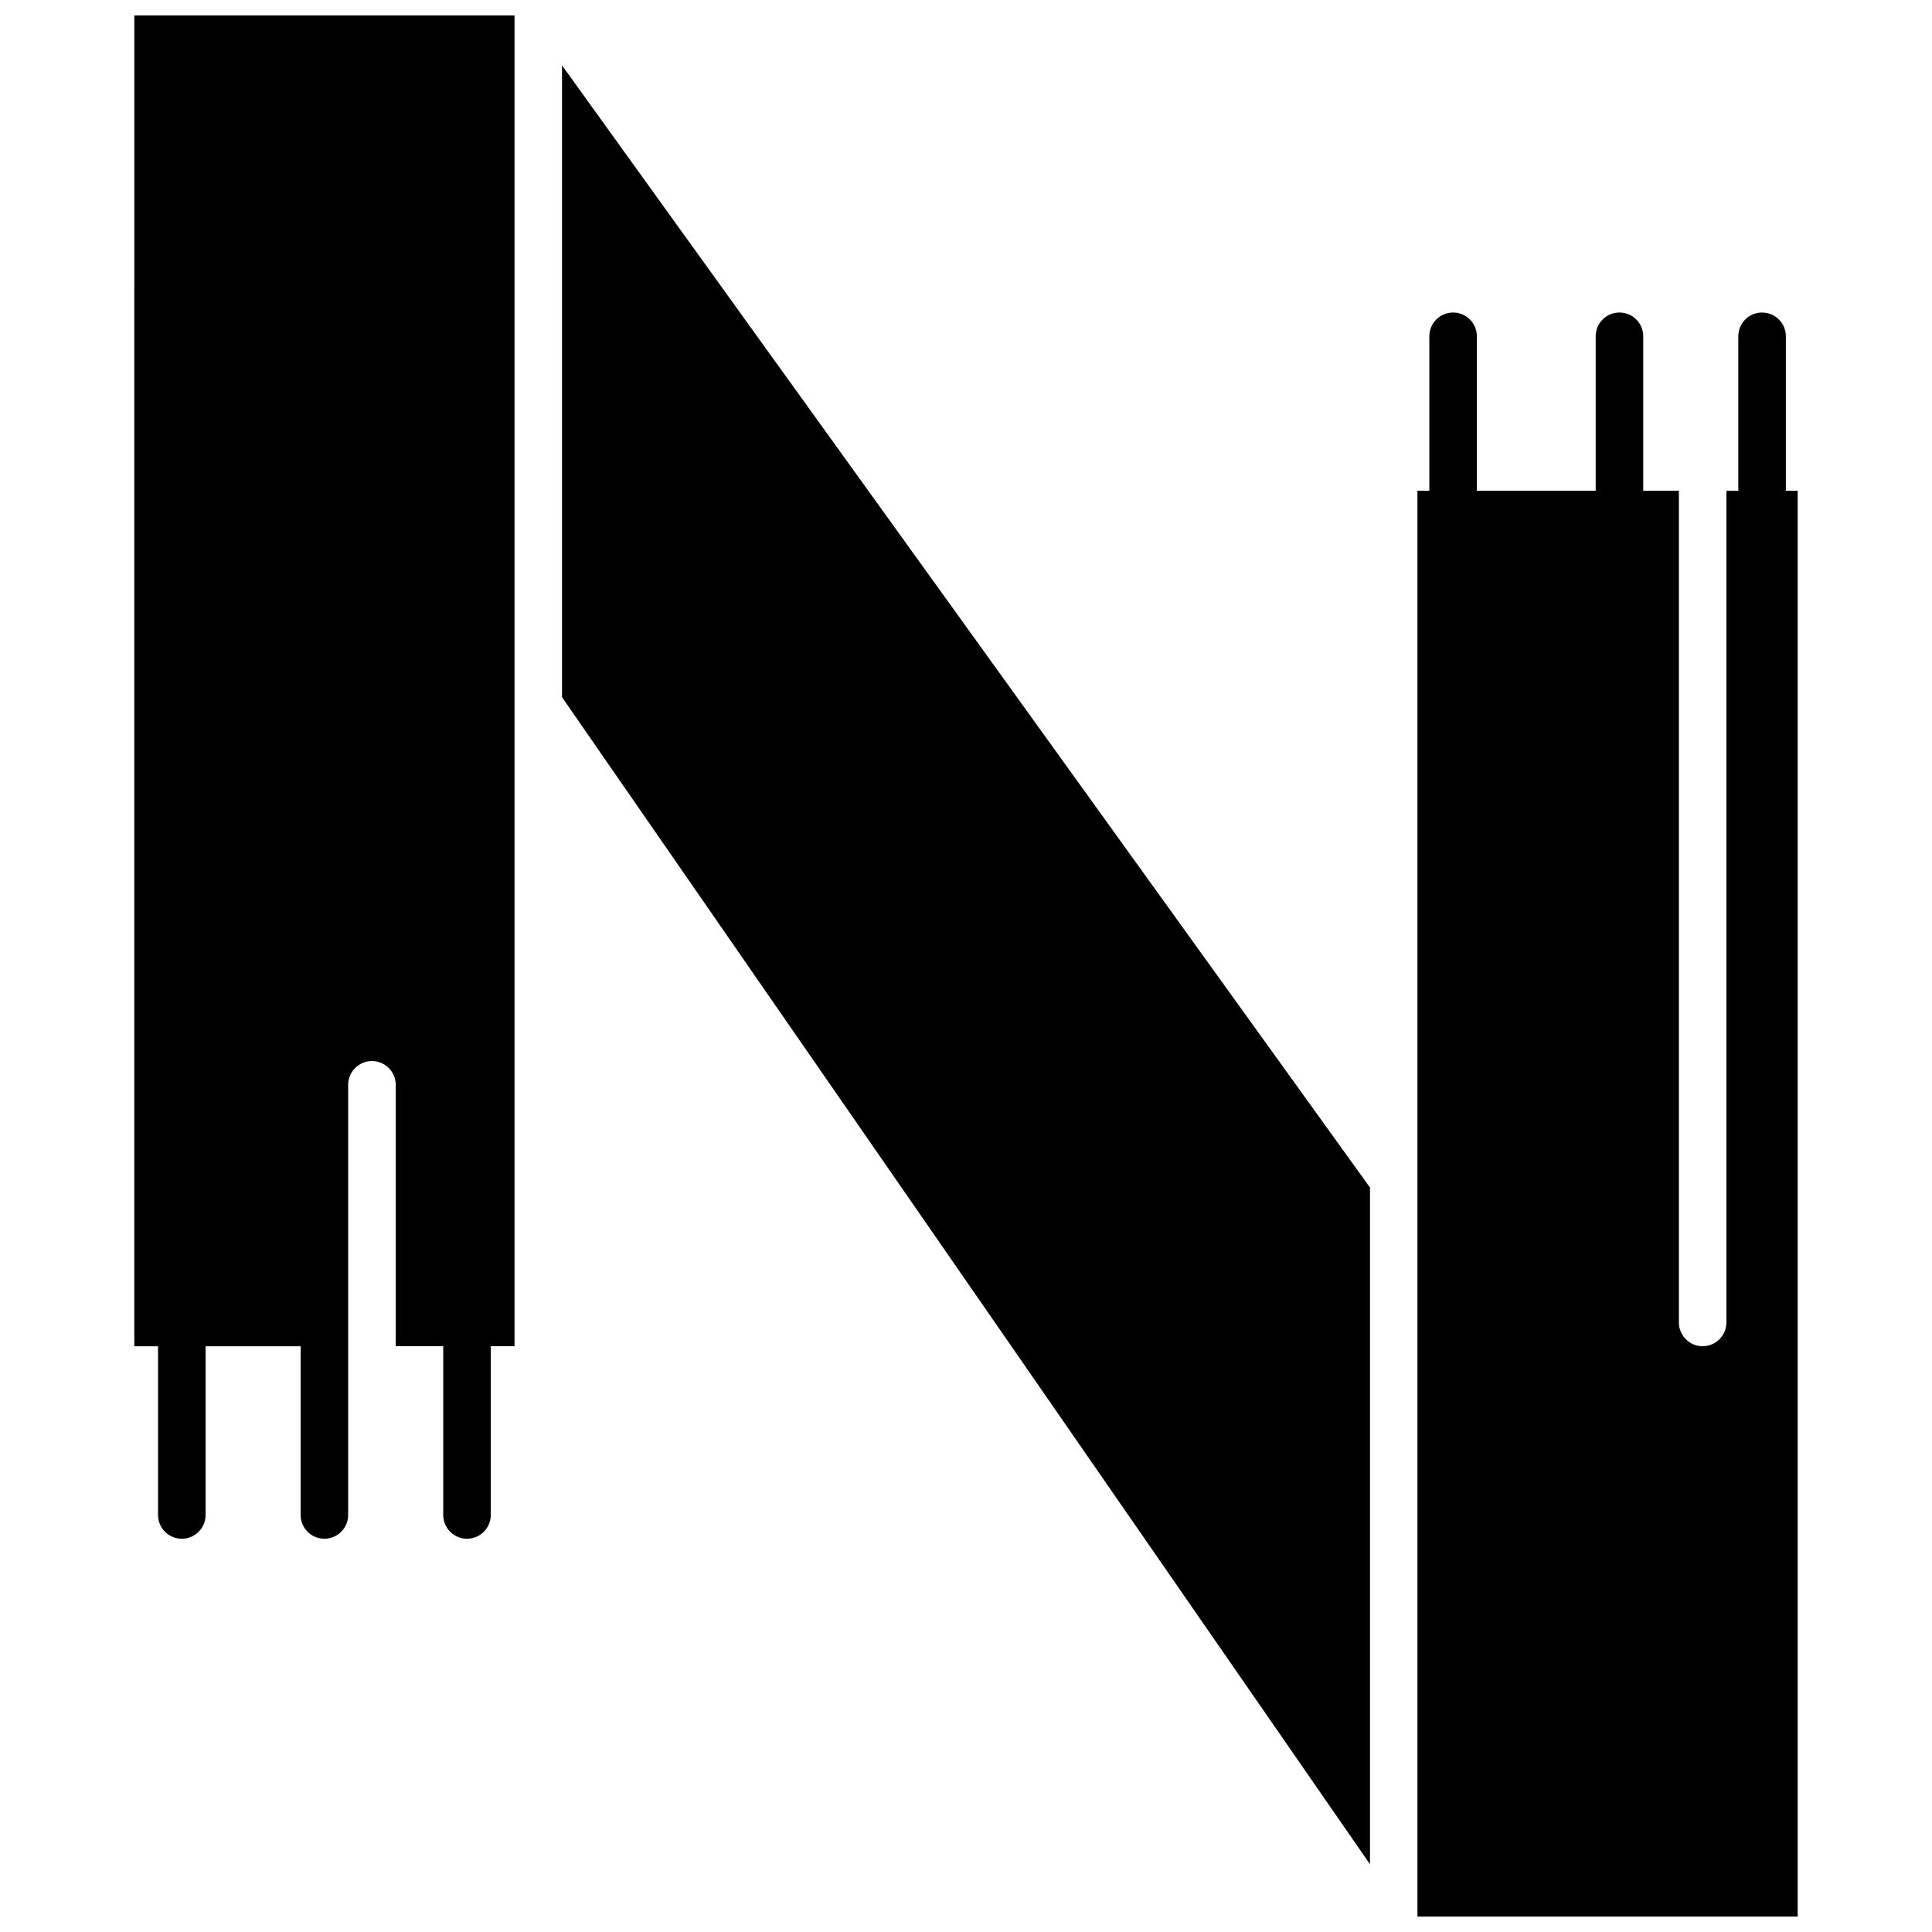 <?xml version="1.0" encoding="UTF-8"?>
<!-- Uploaded to: ICON Repo, www.iconrepo.com, Generator: ICON Repo Mixer Tools -->
<svg width="800px" height="800px" version="1.1" viewBox="144 144 512 512" xmlns="http://www.w3.org/2000/svg">
 <defs>
  <clipPath id="b">
   <path d="m519 226h102v425.9h-102z"/>
  </clipPath>
  <clipPath id="a">
   <path d="m179 148.09h102v403.91h-102z"/>
  </clipPath>
 </defs>
 <path d="m292.94 328.76 214.12 309.28v-179.33l-214.12-297.39z" fill-rule="evenodd"/>
 <g clip-path="url(#b)">
  <path d="m617.27 274.05v-40.934c0-3.477-2.824-6.297-6.301-6.297-3.481 0-6.301 2.82-6.301 6.297v40.934h-3.152v220.41c0 3.477-2.82 6.301-6.301 6.301-3.477 0-6.297-2.824-6.297-6.301v-220.41h-9.445v-40.934c0-3.477-2.82-6.297-6.301-6.297-3.477 0-6.301 2.82-6.301 6.297v40.934h-31.488v-40.934c0-3.477-2.82-6.297-6.297-6.297-3.477 0-6.301 2.82-6.301 6.297v40.934h-3.148v377.85h100.76v-377.85h-3.141z" fill-rule="evenodd"/>
 </g>
 <g clip-path="url(#a)">
  <path d="m179.58 500.77h6.301v44.715c0 3.477 2.82 6.297 6.301 6.297 3.477 0 6.297-2.82 6.297-6.297v-44.715h25.195v44.715c0 3.477 2.816 6.297 6.297 6.297 3.477 0 6.297-2.82 6.297-6.297v-113.99c0-3.481 2.824-6.301 6.301-6.301 3.477 0 6.301 2.82 6.301 6.301v69.273h12.59v44.715c0 3.477 2.824 6.297 6.301 6.297 3.477 0 6.301-2.82 6.301-6.297v-44.715h6.297v-352.67h-100.76l-0.004 352.67z" fill-rule="evenodd"/>
 </g>
</svg>